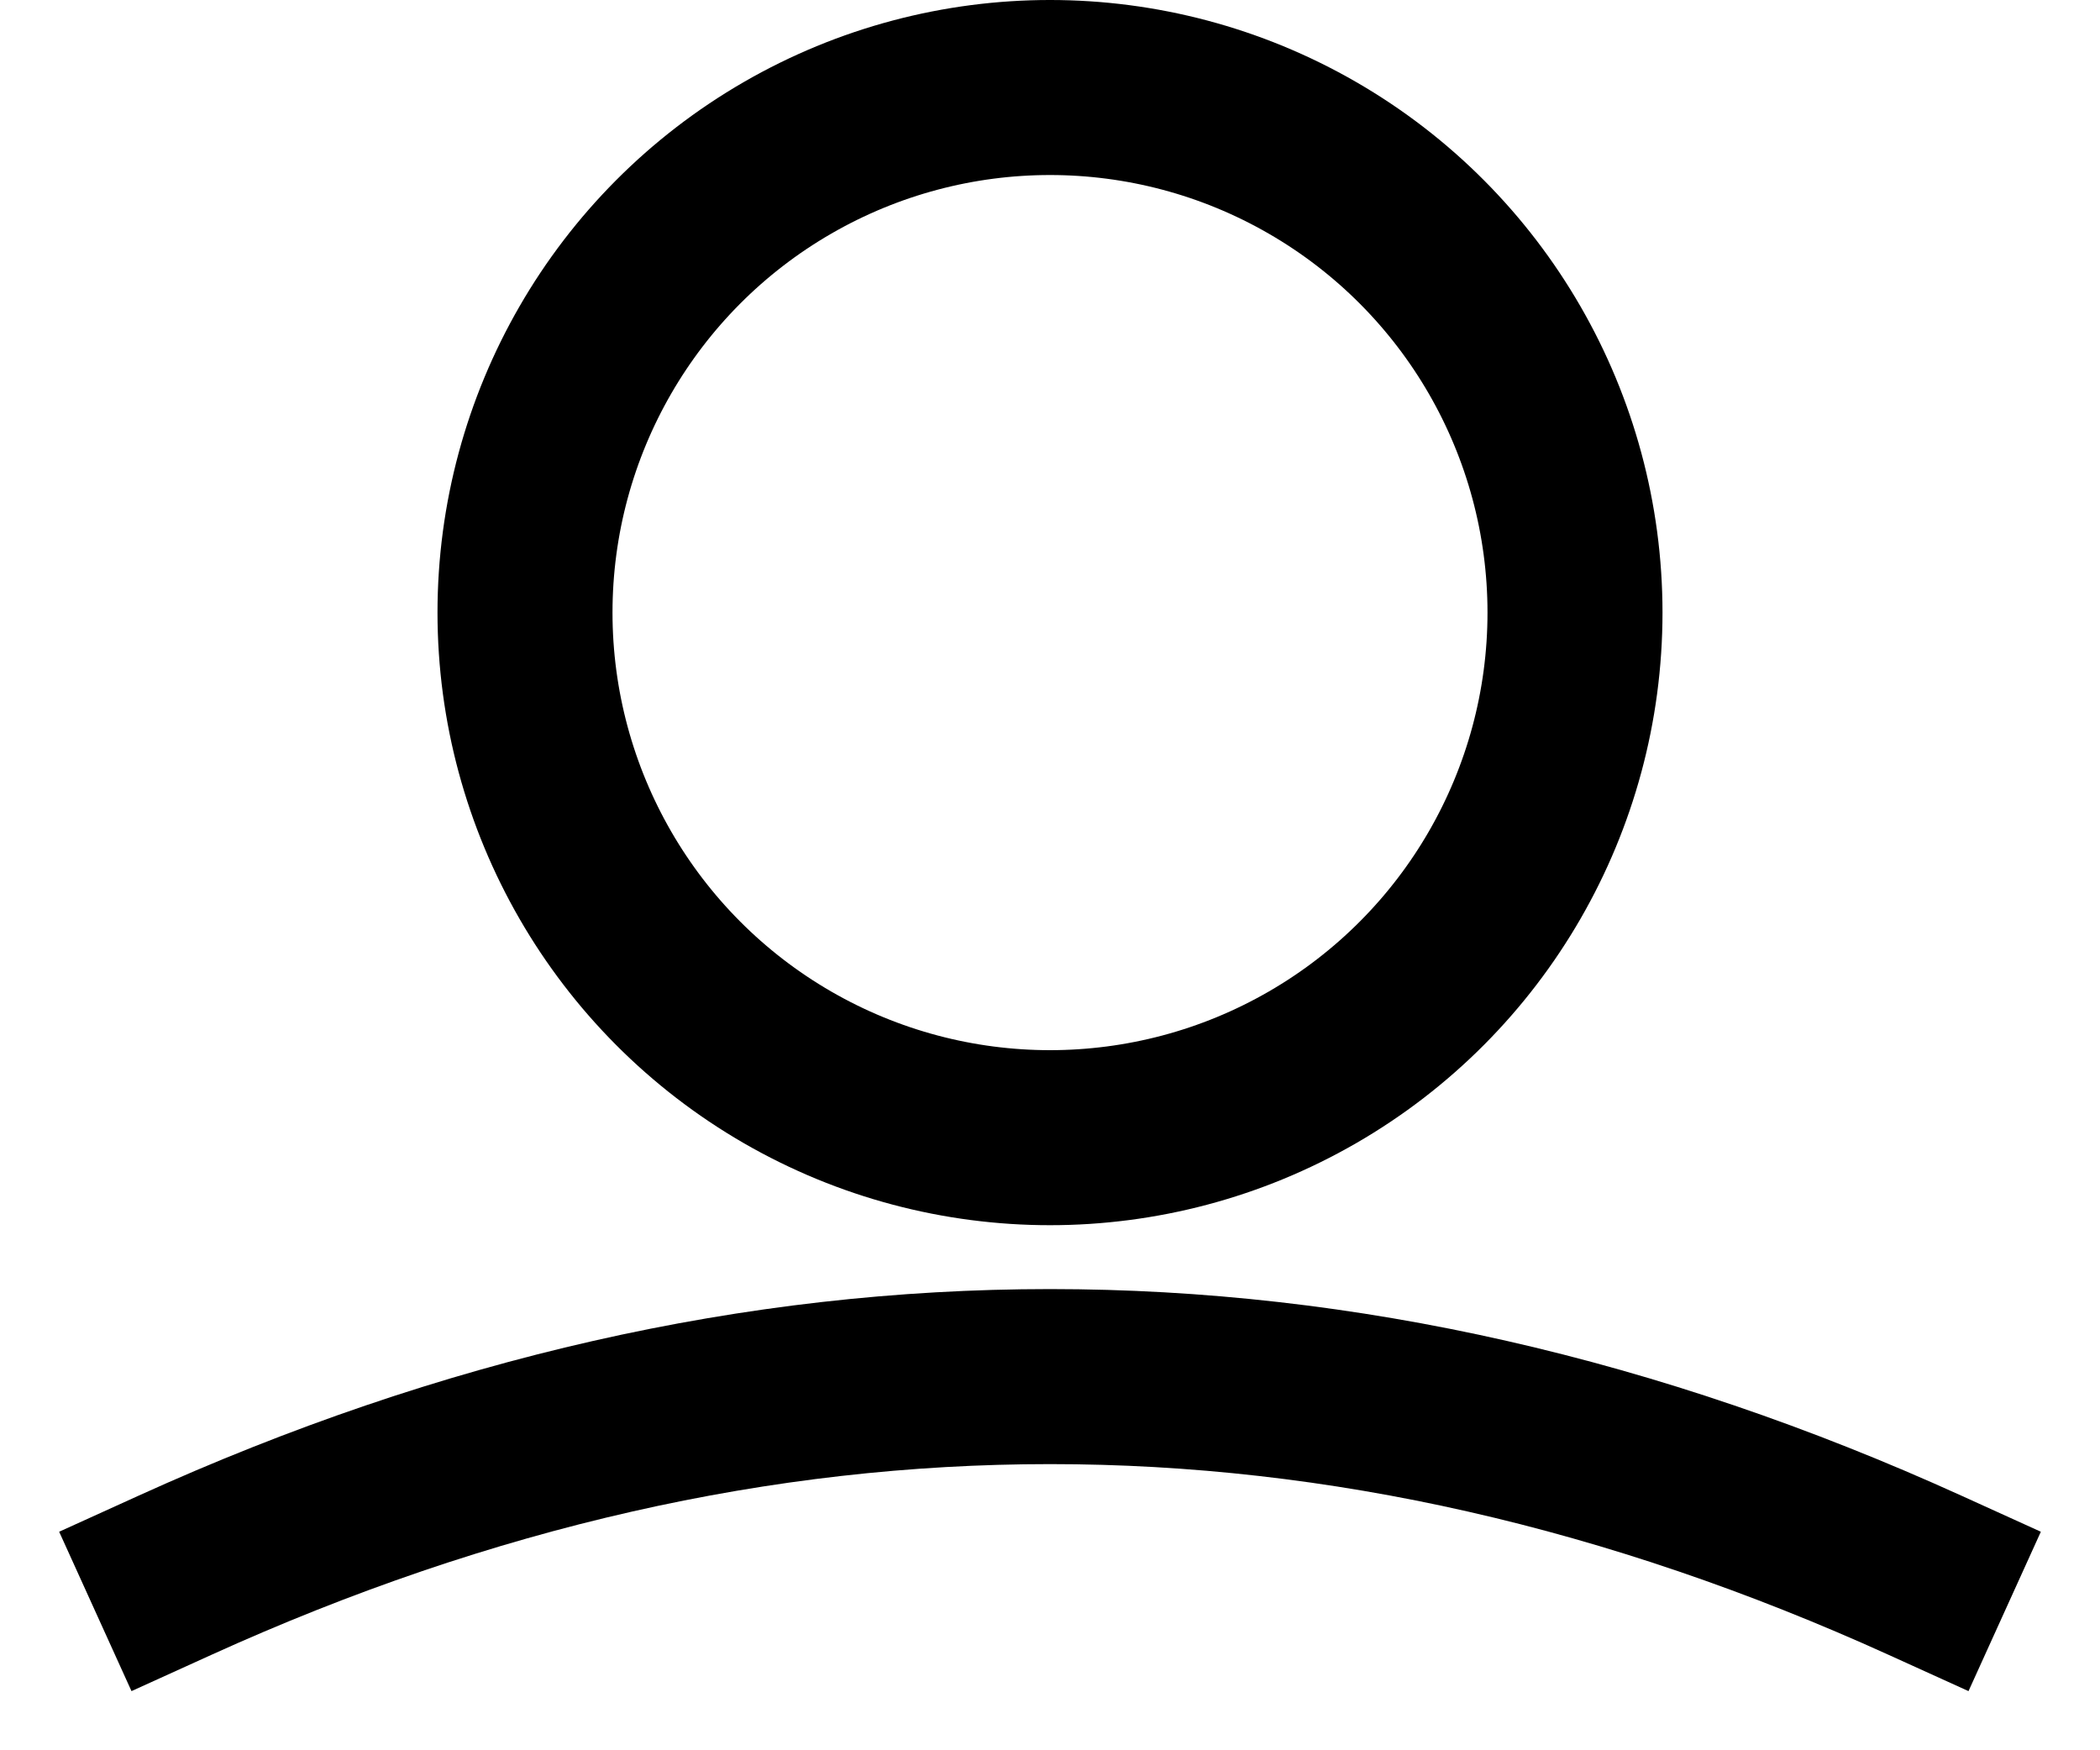 <svg width="24" height="20" xmlns="http://www.w3.org/2000/svg"><g transform="translate(2)" stroke="#000" stroke-width="2" fill="none" fill-rule="evenodd"><circle cx="10" cy="7" r="6"/><path d="M0 18c3.333-1.513 6.667-2.27 10-2.27s6.667.757 10 2.27" stroke-linecap="square"/></g></svg>